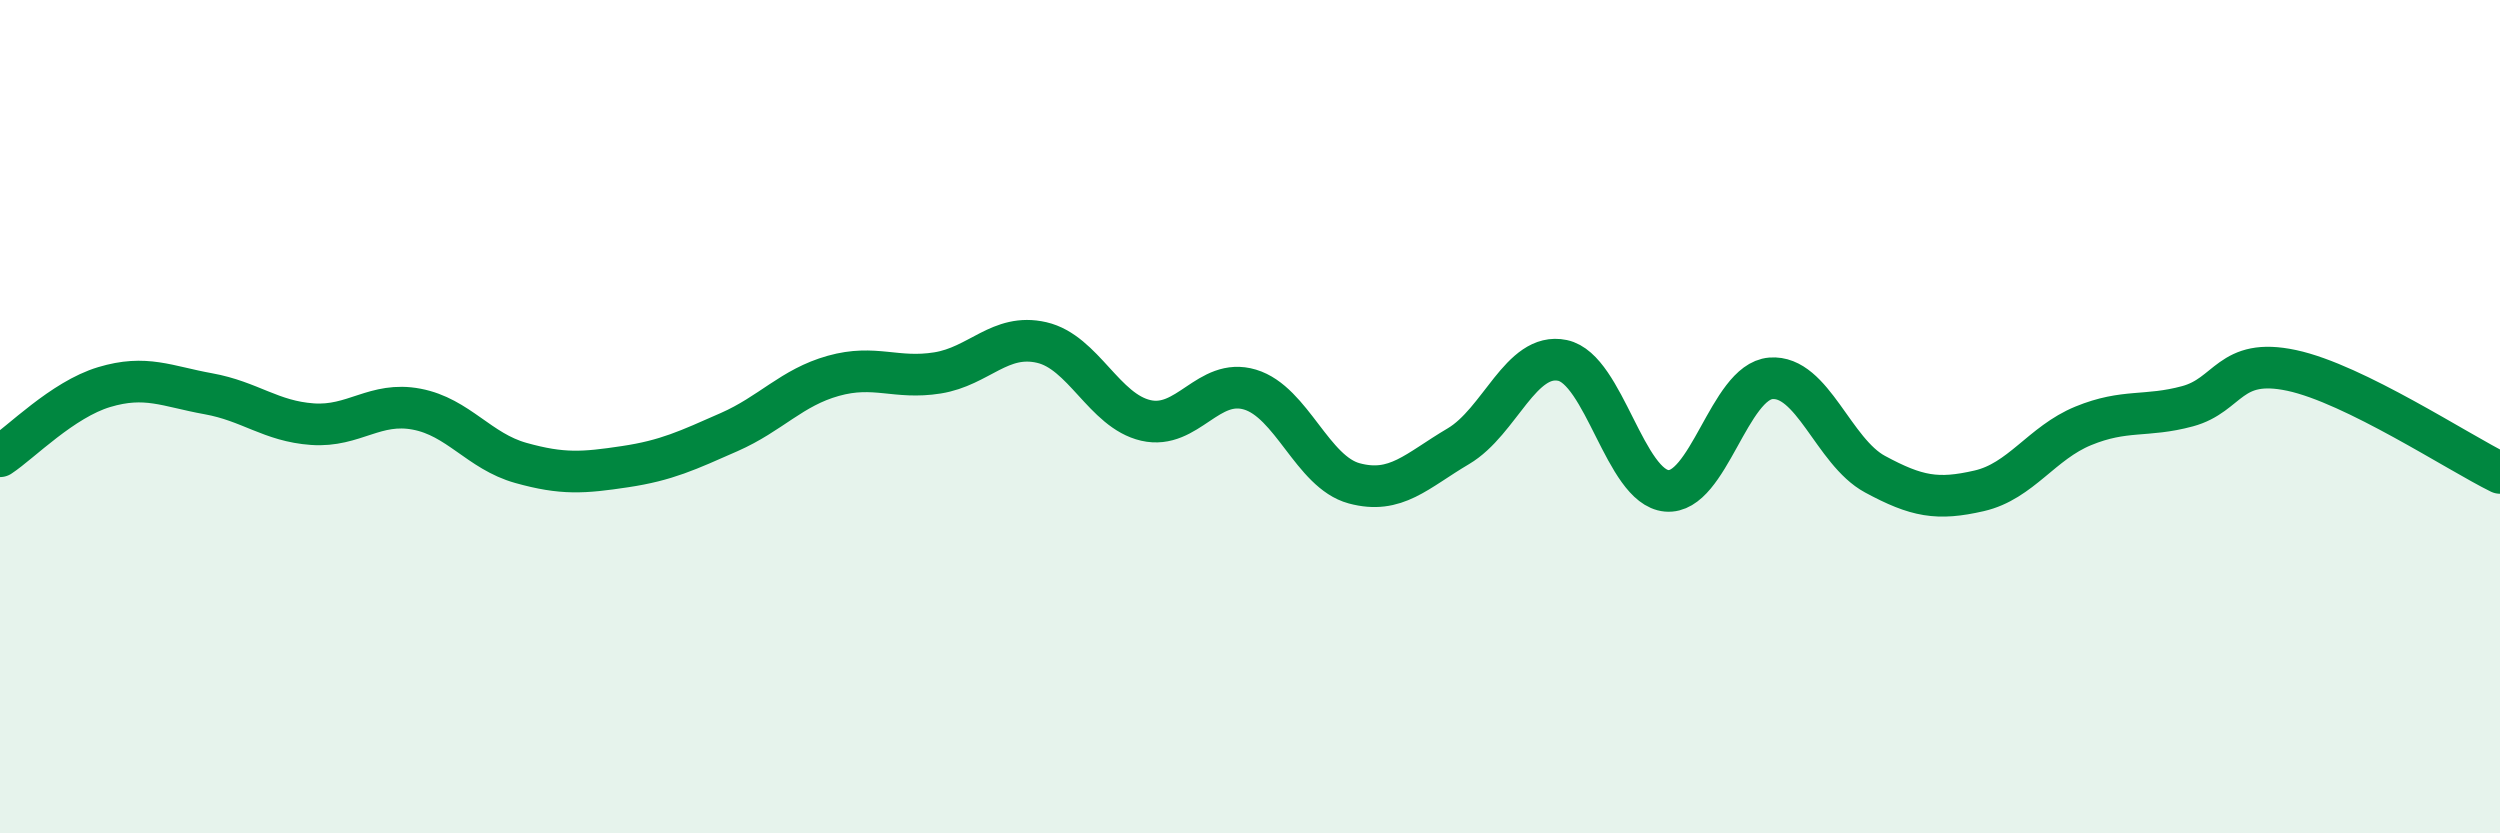 
    <svg width="60" height="20" viewBox="0 0 60 20" xmlns="http://www.w3.org/2000/svg">
      <path
        d="M 0,10.95 C 0.5,10.62 1.5,9.59 2.5,9.29 C 3.5,8.99 4,9.27 5,9.45 C 6,9.63 6.5,10.11 7.5,10.18 C 8.5,10.25 9,9.63 10,9.82 C 11,10.01 11.5,10.83 12.5,11.11 C 13.5,11.39 14,11.35 15,11.2 C 16,11.05 16.5,10.81 17.5,10.37 C 18.5,9.93 19,9.3 20,9.02 C 21,8.74 21.5,9.11 22.5,8.95 C 23.5,8.79 24,7.99 25,8.22 C 26,8.45 26.5,9.86 27.5,10.09 C 28.5,10.32 29,9.05 30,9.35 C 31,9.65 31.5,11.33 32.5,11.6 C 33.5,11.87 34,11.3 35,10.71 C 36,10.12 36.5,8.44 37.5,8.65 C 38.5,8.86 39,11.69 40,11.78 C 41,11.87 41.5,9.16 42.5,9.08 C 43.5,9 44,10.84 45,11.38 C 46,11.92 46.5,12.01 47.5,11.78 C 48.5,11.55 49,10.63 50,10.22 C 51,9.81 51.5,10.02 52.5,9.75 C 53.5,9.48 53.5,8.57 55,8.89 C 56.5,9.21 59,10.86 60,11.35L60 20L0 20Z"
        fill="#008740"
        opacity="0.1"
        stroke-linecap="round"
        stroke-linejoin="round"
      />
      <path
        d="M 0,10.95 C 0.5,10.62 1.5,9.59 2.5,9.29 C 3.5,8.99 4,9.27 5,9.45 C 6,9.63 6.5,10.11 7.5,10.18 C 8.5,10.25 9,9.63 10,9.82 C 11,10.01 11.5,10.83 12.5,11.11 C 13.5,11.39 14,11.35 15,11.2 C 16,11.05 16.5,10.81 17.5,10.37 C 18.5,9.93 19,9.3 20,9.02 C 21,8.74 21.5,9.11 22.5,8.95 C 23.5,8.79 24,7.99 25,8.22 C 26,8.45 26.5,9.86 27.5,10.09 C 28.5,10.32 29,9.05 30,9.35 C 31,9.65 31.5,11.33 32.5,11.6 C 33.5,11.87 34,11.3 35,10.71 C 36,10.12 36.5,8.44 37.5,8.65 C 38.5,8.86 39,11.69 40,11.78 C 41,11.87 41.5,9.16 42.5,9.08 C 43.5,9 44,10.84 45,11.38 C 46,11.92 46.5,12.01 47.5,11.78 C 48.5,11.55 49,10.63 50,10.22 C 51,9.81 51.5,10.02 52.5,9.75 C 53.5,9.48 53.5,8.57 55,8.89 C 56.5,9.21 59,10.86 60,11.35"
        stroke="#008740"
        stroke-width="1"
        fill="none"
        stroke-linecap="round"
        stroke-linejoin="round"
      />
    </svg>
  